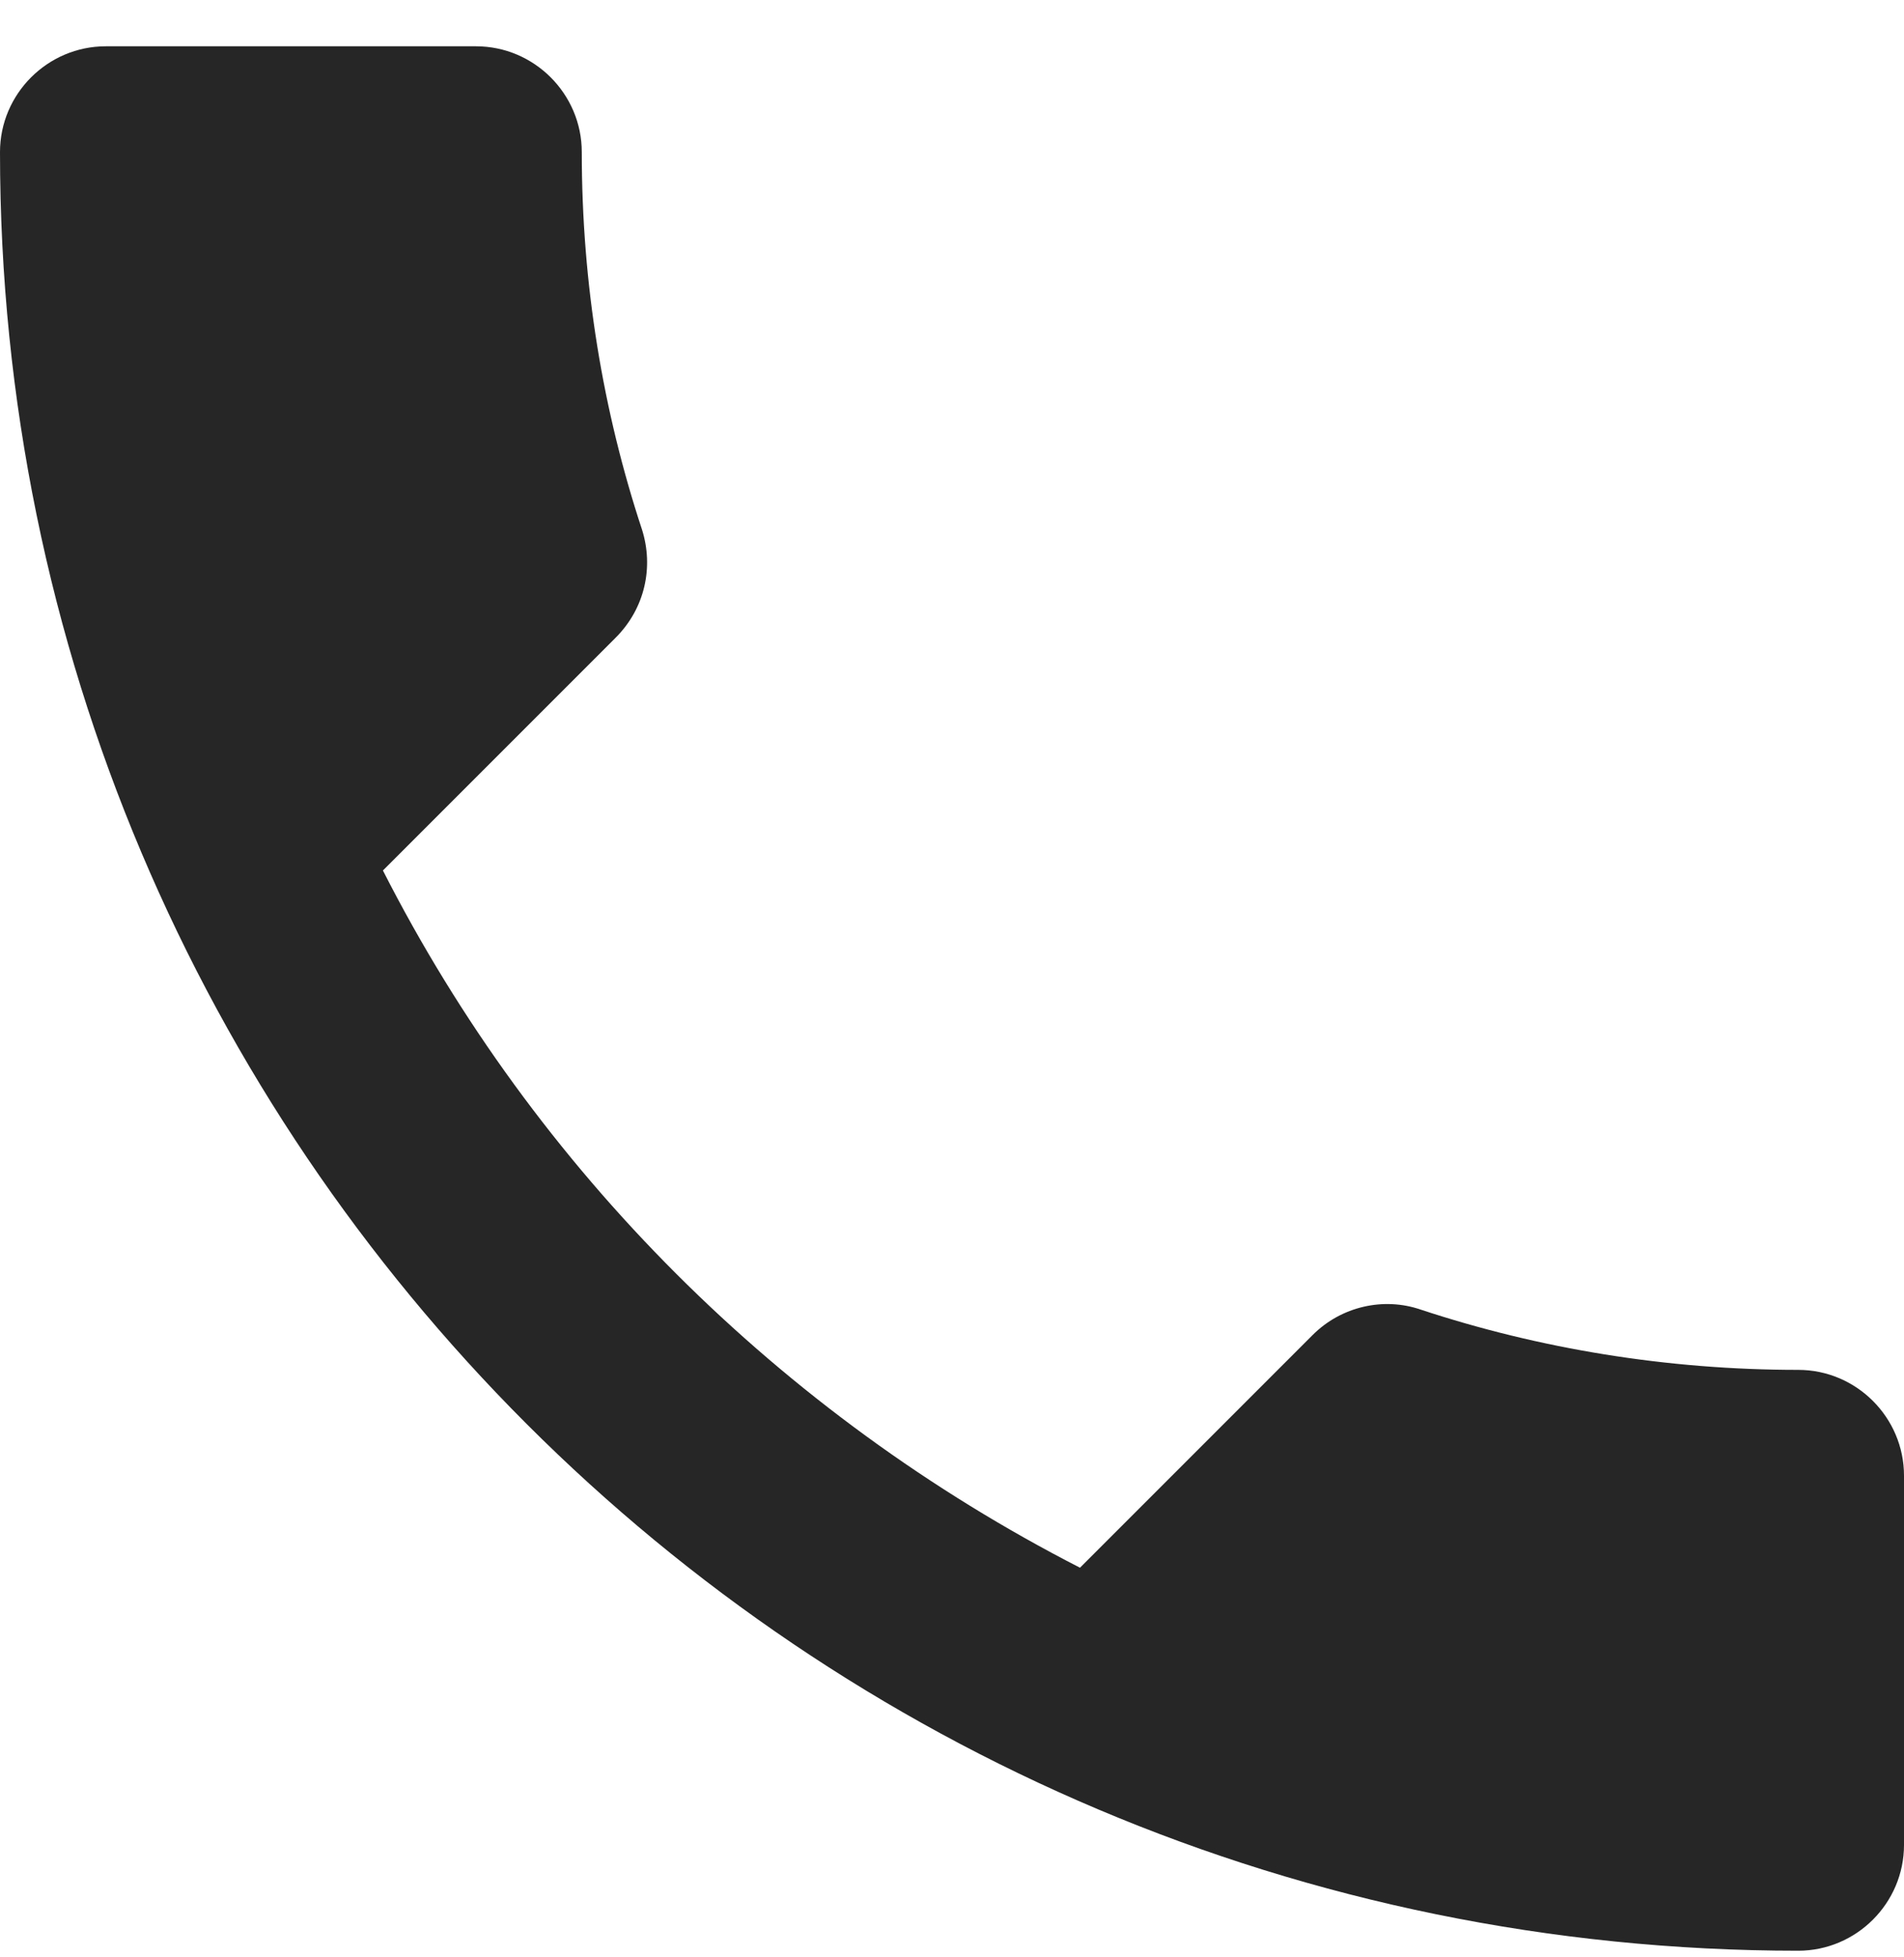 <svg width="36" height="37" viewBox="0 0 36 37" fill="none" xmlns="http://www.w3.org/2000/svg">
<path d="M7.24 16.455C10.12 22.115 14.76 26.735 20.42 29.635L24.82 25.235C25.36 24.695 26.16 24.515 26.86 24.755C29.1 25.495 31.52 25.895 34 25.895C35.1 25.895 36 26.795 36 27.895V34.875C36 35.975 35.1 36.875 34 36.875C15.22 36.875 0 21.655 0 2.875C0 1.775 0.9 0.875 2 0.875H9C10.1 0.875 11 1.775 11 2.875C11 5.375 11.4 7.775 12.14 10.015C12.36 10.715 12.2 11.495 11.64 12.055L7.24 16.455Z" fill="#262626"/>
</svg>
